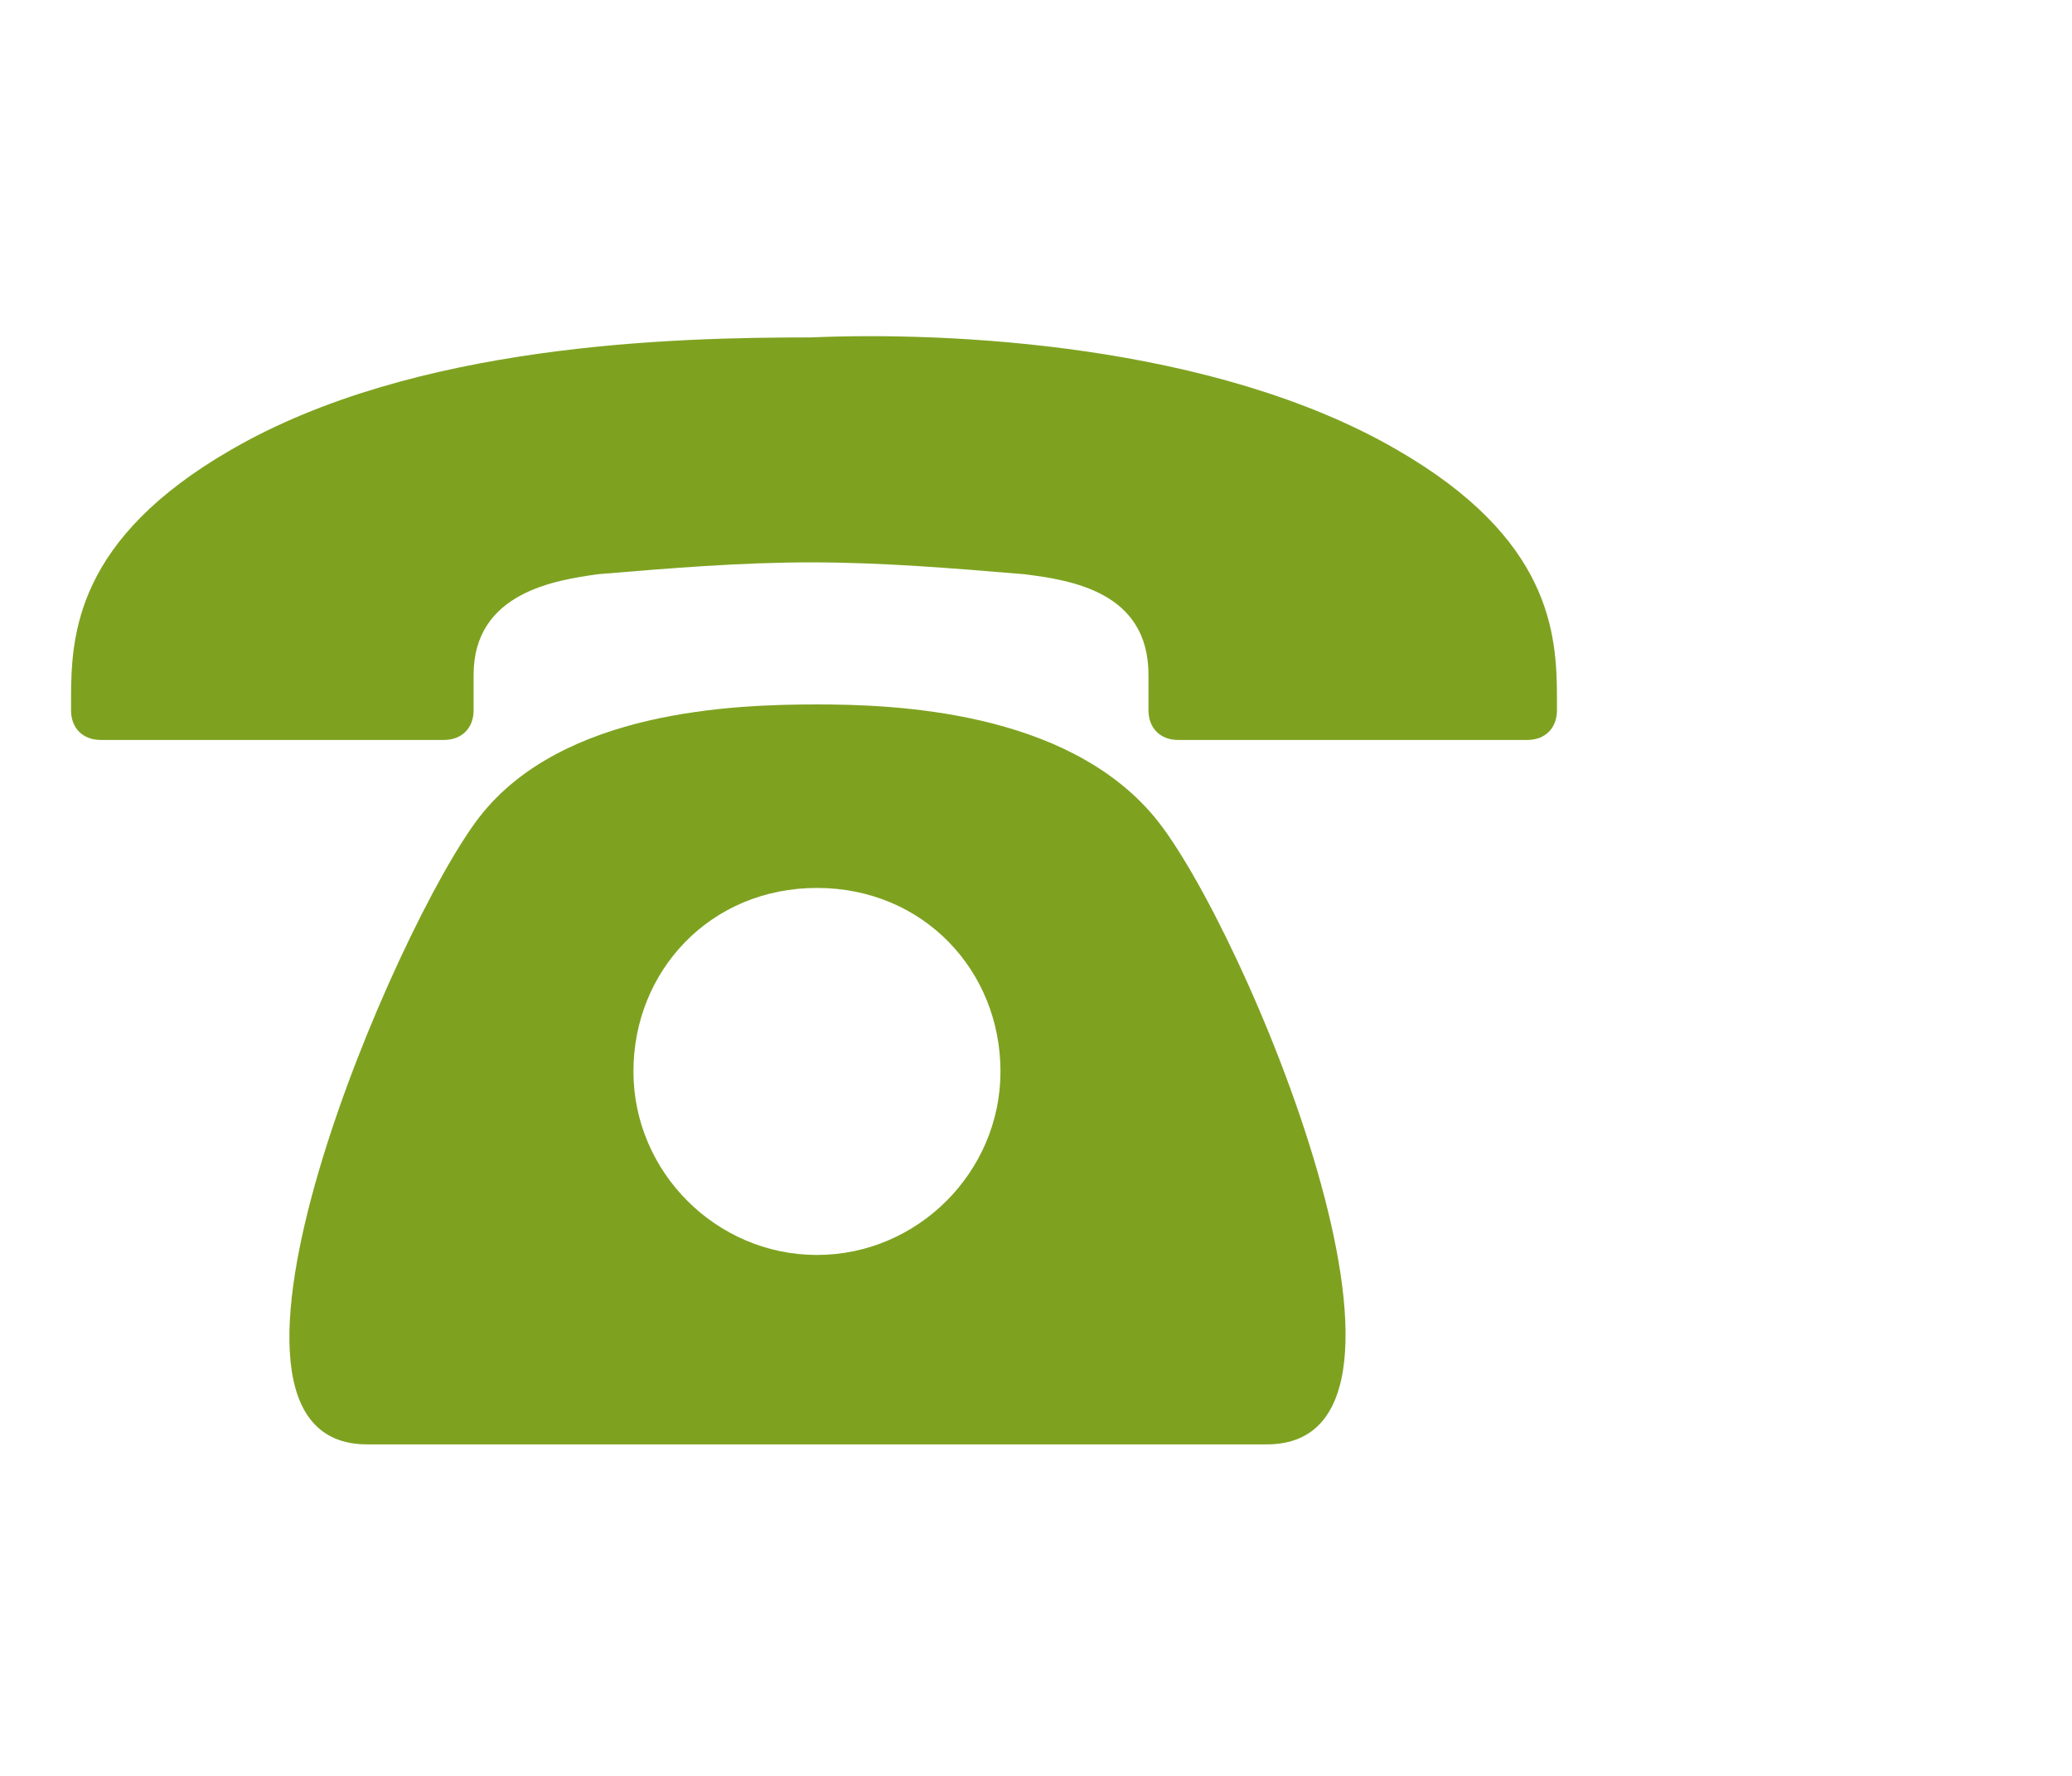 <?xml version="1.0" encoding="utf-8"?>
<!-- Generator: Adobe Illustrator 21.0.0, SVG Export Plug-In . SVG Version: 6.00 Build 0)  -->
<svg version="1.1" id="Ebene_1" xmlns="http://www.w3.org/2000/svg" xmlns:xlink="http://www.w3.org/1999/xlink" x="0px" y="0px"
	 viewBox="0 0 35 30" style="enable-background:new 0 0 35 30;" xml:space="preserve">
<style type="text/css">
	.st0{fill:#7EA220;}
</style>
<title>Zeichenfläche 1</title>
<path class="st0" d="M23.6,7.6c2.6,1.5,2.7,3.1,2.7,4.2V12c0,0.3-0.2,0.5-0.5,0.5l0,0h-5.9c-0.3,0-0.5-0.2-0.5-0.5l0,0v-0.6
	c0-1.4-1.3-1.6-2.1-1.7c-1.2-0.1-2.4-0.2-3.6-0.2l0,0c-1.2,0-2.4,0.1-3.6,0.2C9.4,9.8,8,10,8,11.4V12c0,0.3-0.2,0.5-0.5,0.5l0,0H1.7
	c-0.3,0-0.5-0.2-0.5-0.5l0,0v-0.2c0-1.1,0.1-2.7,2.7-4.2c3.1-1.8,7.5-1.9,9.8-1.9l0,0C16,5.6,20.5,5.8,23.6,7.6L23.6,7.6z
	 M13.8,11.9c-1.4,0-4.3,0.1-5.7,1.9S2.9,24.4,6.2,24.4h15.2c3.3,0-0.4-8.8-1.9-10.6S15.1,11.9,13.8,11.9L13.8,11.9z M13.8,21.2
	c-1.7,0-3.1-1.4-3.1-3.1S12,15,13.8,15s3.1,1.4,3.1,3.1C16.9,19.8,15.5,21.2,13.8,21.2C13.8,21.2,13.8,21.3,13.8,21.2L13.8,21.2z"/>
</svg>
